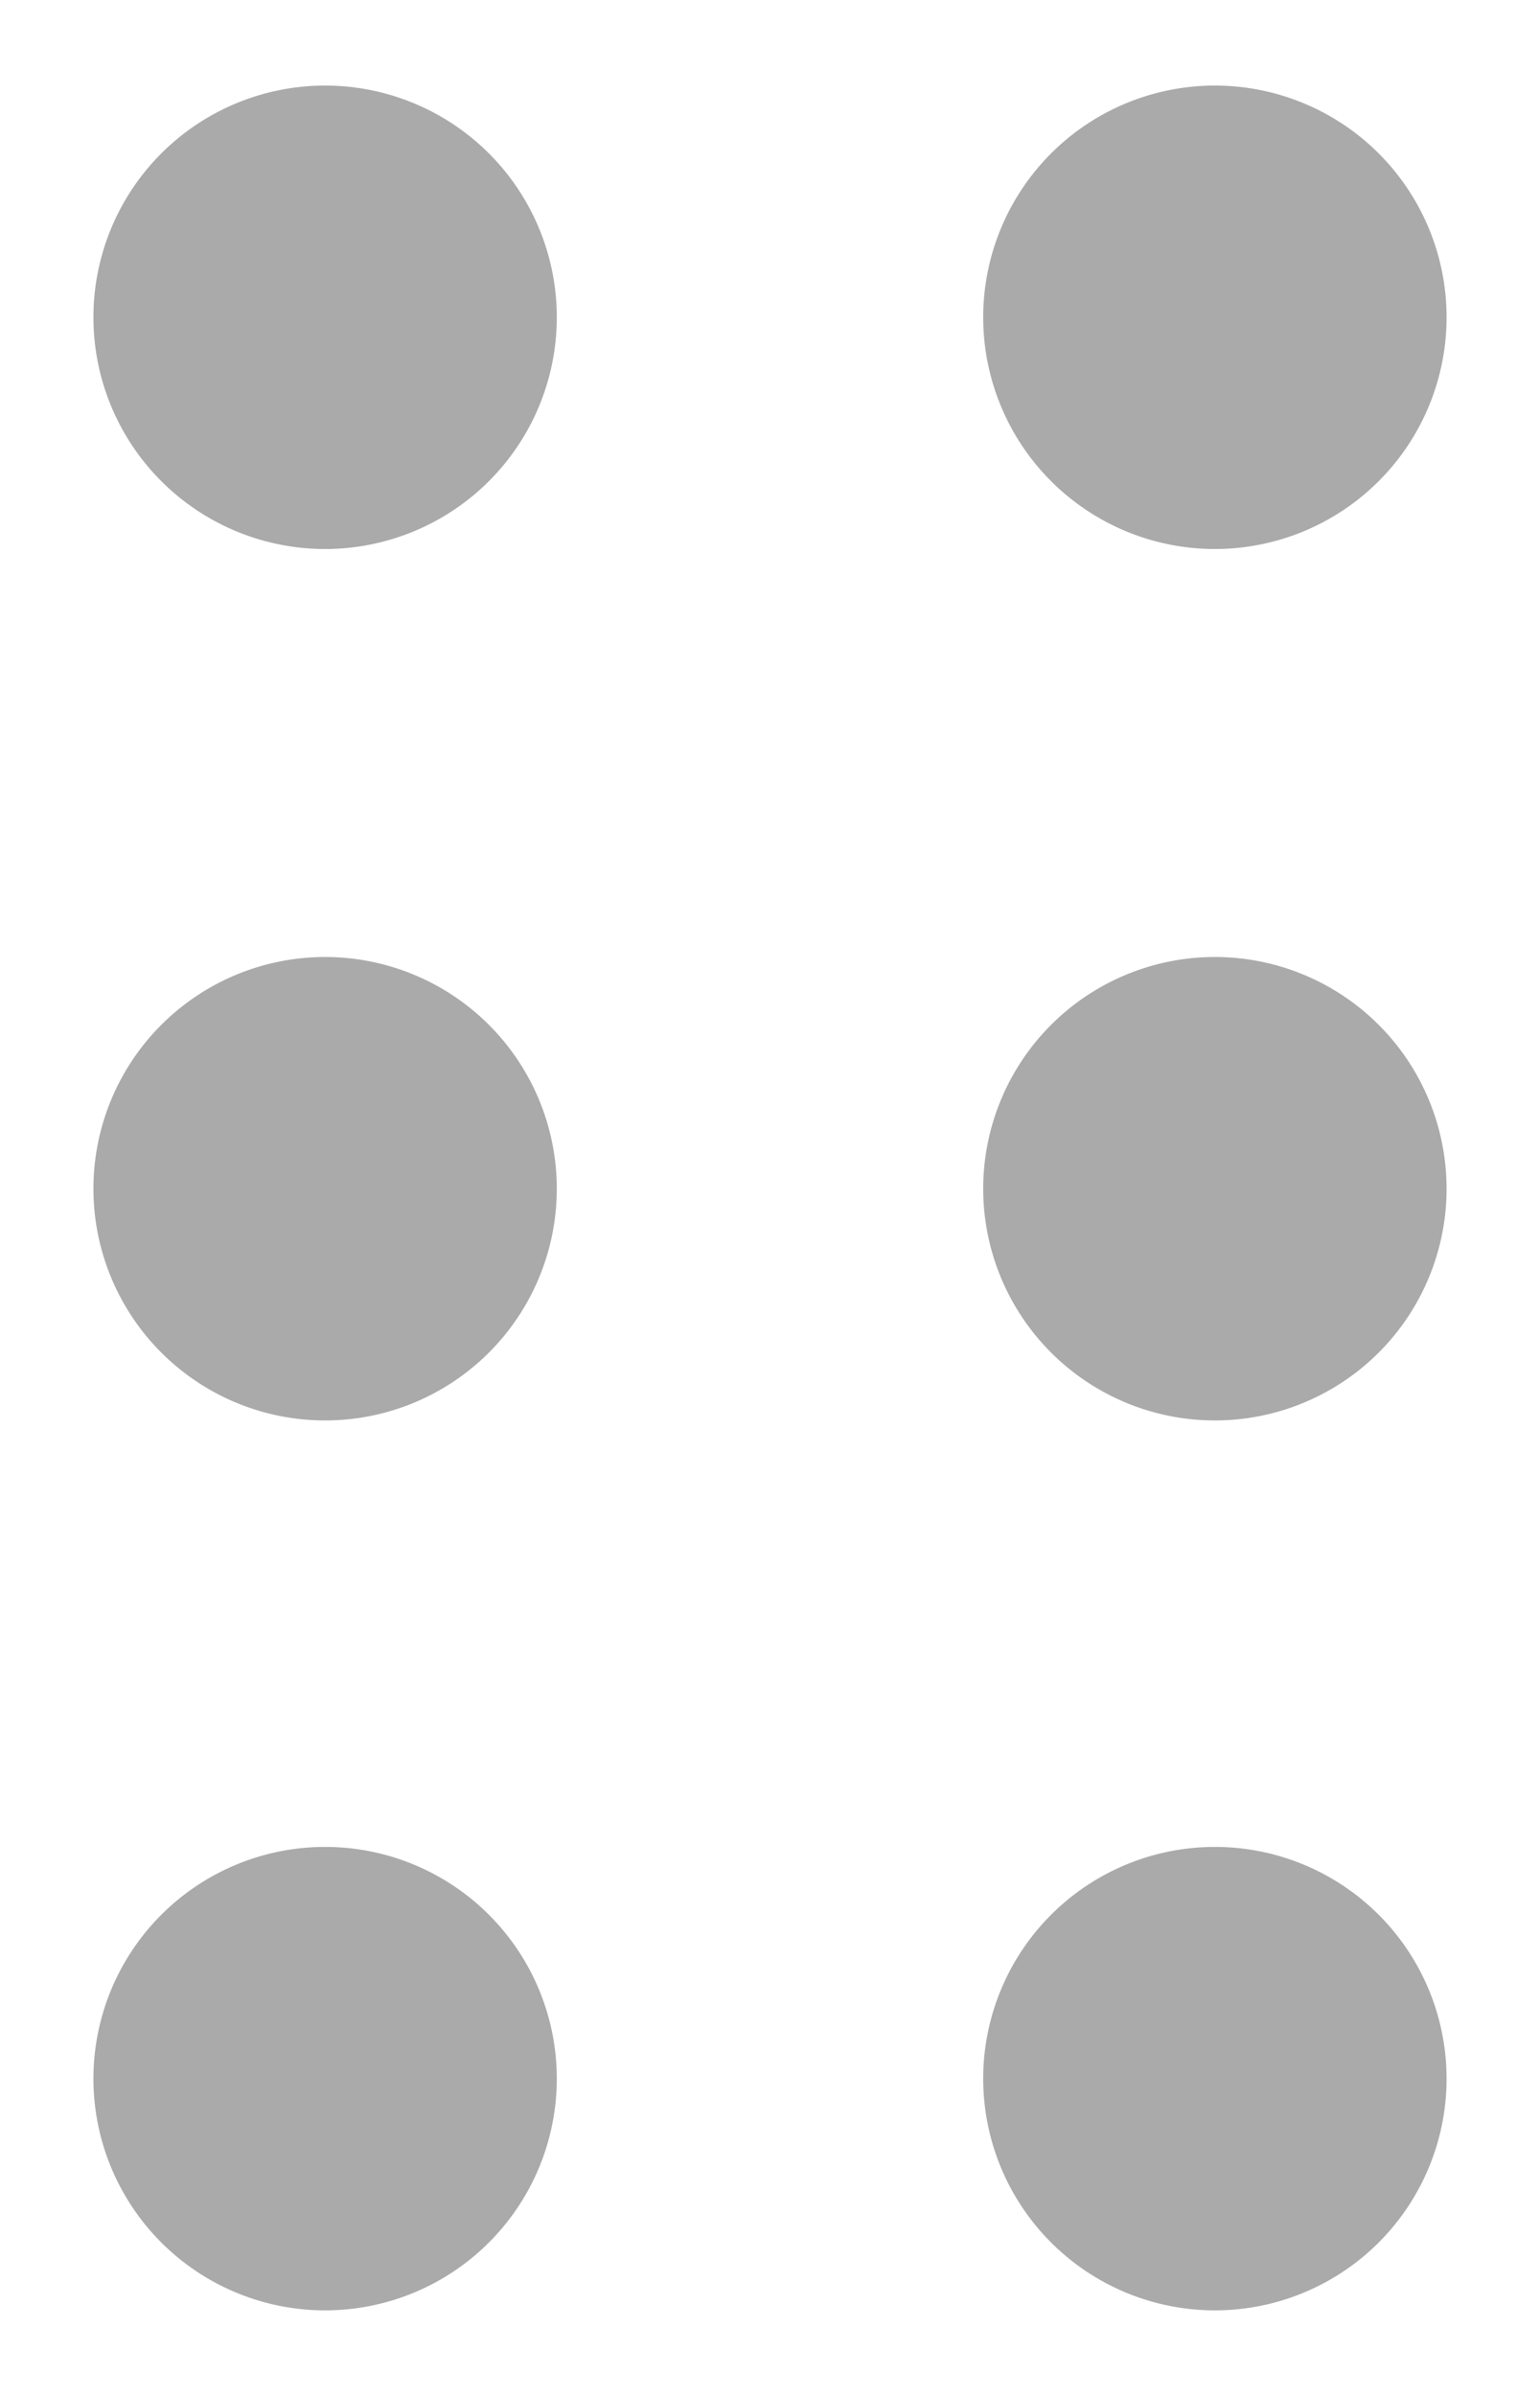 <svg xmlns="http://www.w3.org/2000/svg" width="9" height="14" fill="none"><path fill="#AAA" d="M3.254 1.854a1.354 1.354 0 1 1-2.708 0 1.354 1.354 0 0 1 2.708 0Zm5.2 0a1.354 1.354 0 1 1-2.708 0 1.354 1.354 0 0 1 2.708 0Zm-5.2 5.092a1.354 1.354 0 1 1-2.708 0 1.354 1.354 0 0 1 2.708 0Zm5.2 0a1.354 1.354 0 1 1-2.708 0 1.354 1.354 0 0 1 2.708 0Zm-5.2 5.2a1.354 1.354 0 1 1-2.708 0 1.354 1.354 0 0 1 2.708 0Zm5.2 0a1.354 1.354 0 1 1-2.708 0 1.354 1.354 0 0 1 2.708 0Z"/></svg>